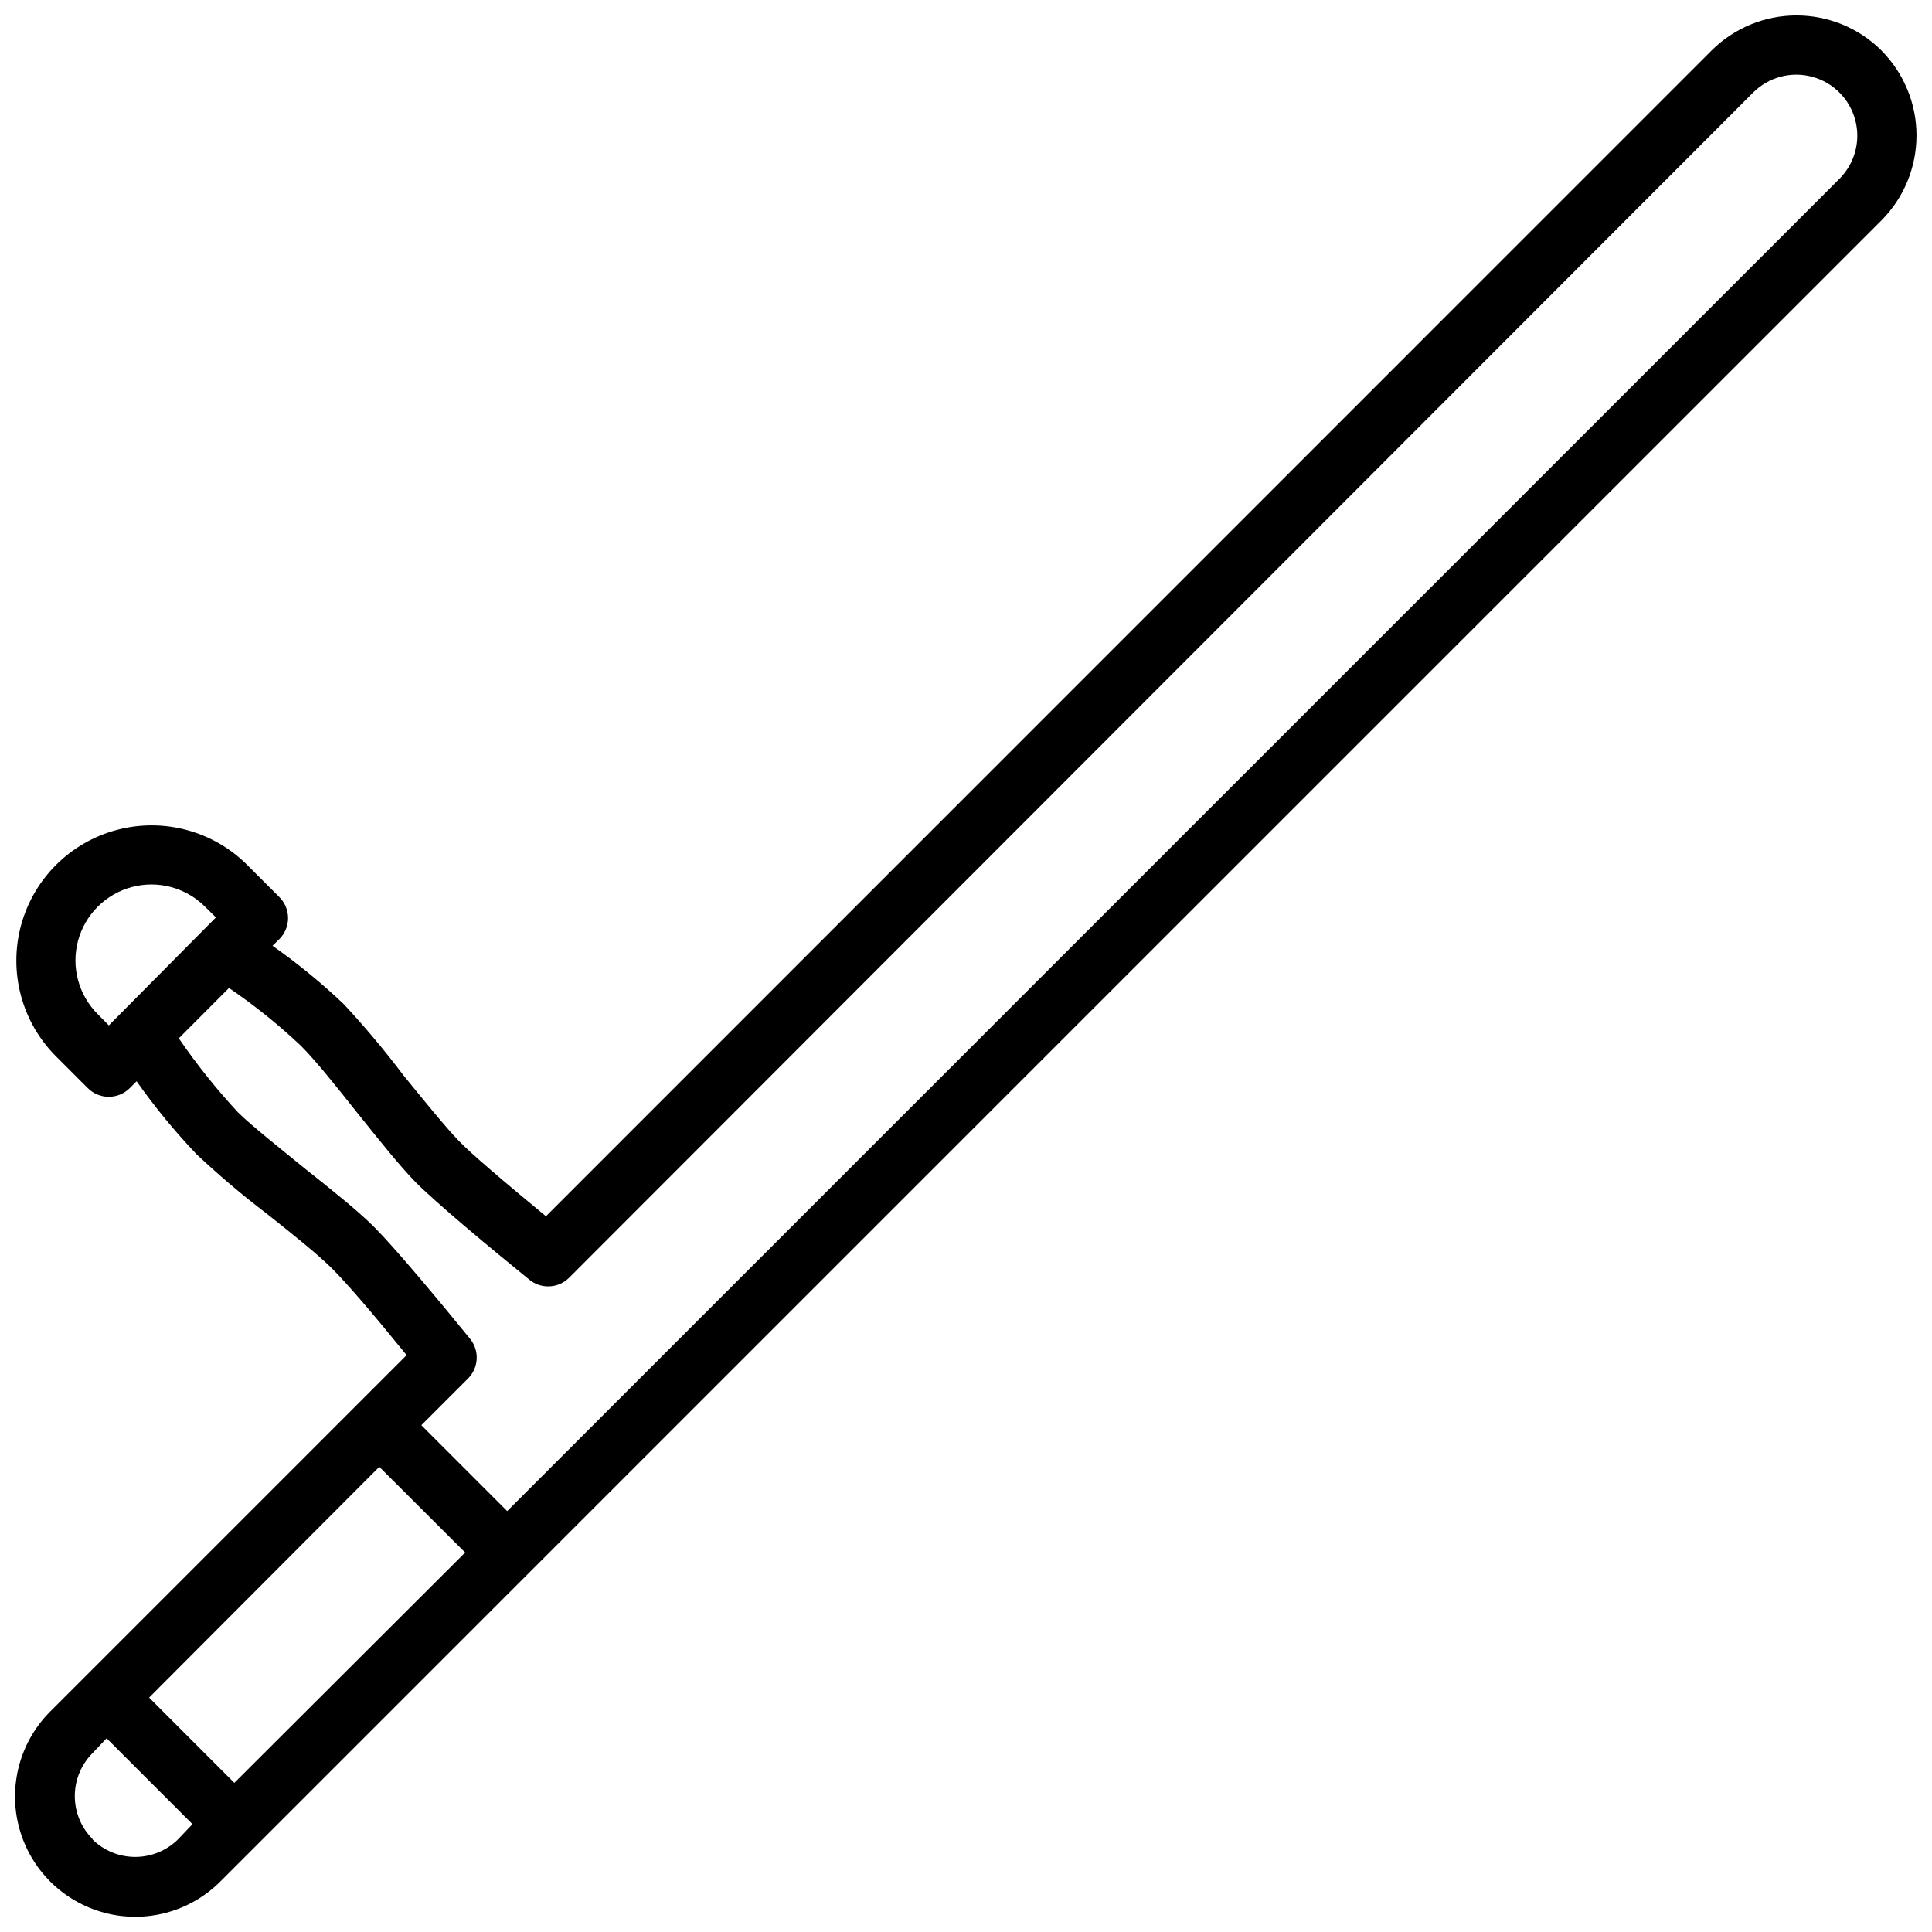 <?xml version="1.0" encoding="UTF-8"?>
<!-- Uploaded to: ICON Repo, www.svgrepo.com, Generator: ICON Repo Mixer Tools -->
<svg width="800px" height="800px" version="1.1" viewBox="144 144 512 512" xmlns="http://www.w3.org/2000/svg">
 <defs>
  <clipPath id="a">
   <path d="m148.09 148.09h503.81v503.81h-503.81z"/>
  </clipPath>
 </defs>
 <g clip-path="url(#a)">
  <path d="m642.61 157.38c-5.981-5.953-14.074-9.293-22.512-9.293s-16.535 3.34-22.516 9.293l-308.9 308.94c-11.453-9.445-19.68-16.453-23.145-20.035-3.461-3.582-9.367-10.863-14.68-17.395-4.926-6.523-10.18-12.789-15.746-18.777-5.902-5.617-12.219-10.785-18.891-15.469l1.812-1.77h-0.004c1.48-1.477 2.309-3.481 2.309-5.57 0-2.09-0.828-4.094-2.309-5.57l-8.461-8.461c-9.043-9.07-22.234-12.629-34.613-9.332-12.375 3.297-22.051 12.941-25.387 25.309-3.332 12.367 0.184 25.57 9.227 34.641l8.461 8.461c1.477 1.48 3.481 2.309 5.57 2.309 2.09 0 4.094-0.828 5.57-2.309l1.812-1.812-0.004 0.004c4.828 6.852 10.156 13.336 15.941 19.402 5.93 5.57 12.145 10.824 18.617 15.746 6.652 5.273 13.5 10.746 17.32 14.562 3.816 3.816 10.469 11.531 19.68 22.867l-94.465 94.465c-8.043 8.059-11.18 19.793-8.223 30.789s11.555 19.578 22.555 22.516c11 2.934 22.73-0.219 30.773-8.277l440.2-440.2c5.953-5.981 9.293-14.074 9.293-22.512 0-8.441-3.34-16.535-9.293-22.516zm-472.68 255.41c-5.098-5.066-7.102-12.473-5.262-19.422 1.844-6.949 7.25-12.387 14.191-14.266 6.938-1.883 14.352 0.082 19.449 5.152l2.914 2.875-28.379 28.613zm36.172 203.69-22.59-22.594 61.008-61.164 22.75 22.711zm-37.59 14.879 0.004-0.004c-3.008-3.023-4.691-7.109-4.691-11.375 0-4.262 1.684-8.352 4.691-11.375l3.738-3.938 22.75 22.75-3.738 3.938c-3.008 3.023-7.09 4.731-11.352 4.75-4.262 0.023-8.359-1.641-11.398-4.629zm462.96-439.97-353.06 353.06-22.75-22.75 12.359-12.359h-0.004c2.867-2.852 3.106-7.41 0.551-10.547-8.422-10.352-19.68-23.852-25.348-29.559-4.449-4.449-11.336-9.918-18.656-15.742-6.613-5.394-13.5-10.828-17.438-14.645-5.727-6.164-10.988-12.742-15.742-19.68l13.305-13.344c6.742 4.594 13.113 9.711 19.047 15.312 3.938 3.938 9.367 10.746 14.68 17.438 5.863 7.32 11.375 14.25 15.742 18.734 5.746 5.746 19.363 17.082 29.836 25.586l0.004-0.004c3.094 2.785 7.816 2.68 10.785-0.234l313.82-314.13c4.086-4.086 10.039-5.684 15.621-4.188 5.582 1.496 9.938 5.856 11.434 11.434 1.496 5.582-0.102 11.535-4.184 15.621z"/>
 </g>
</svg>
